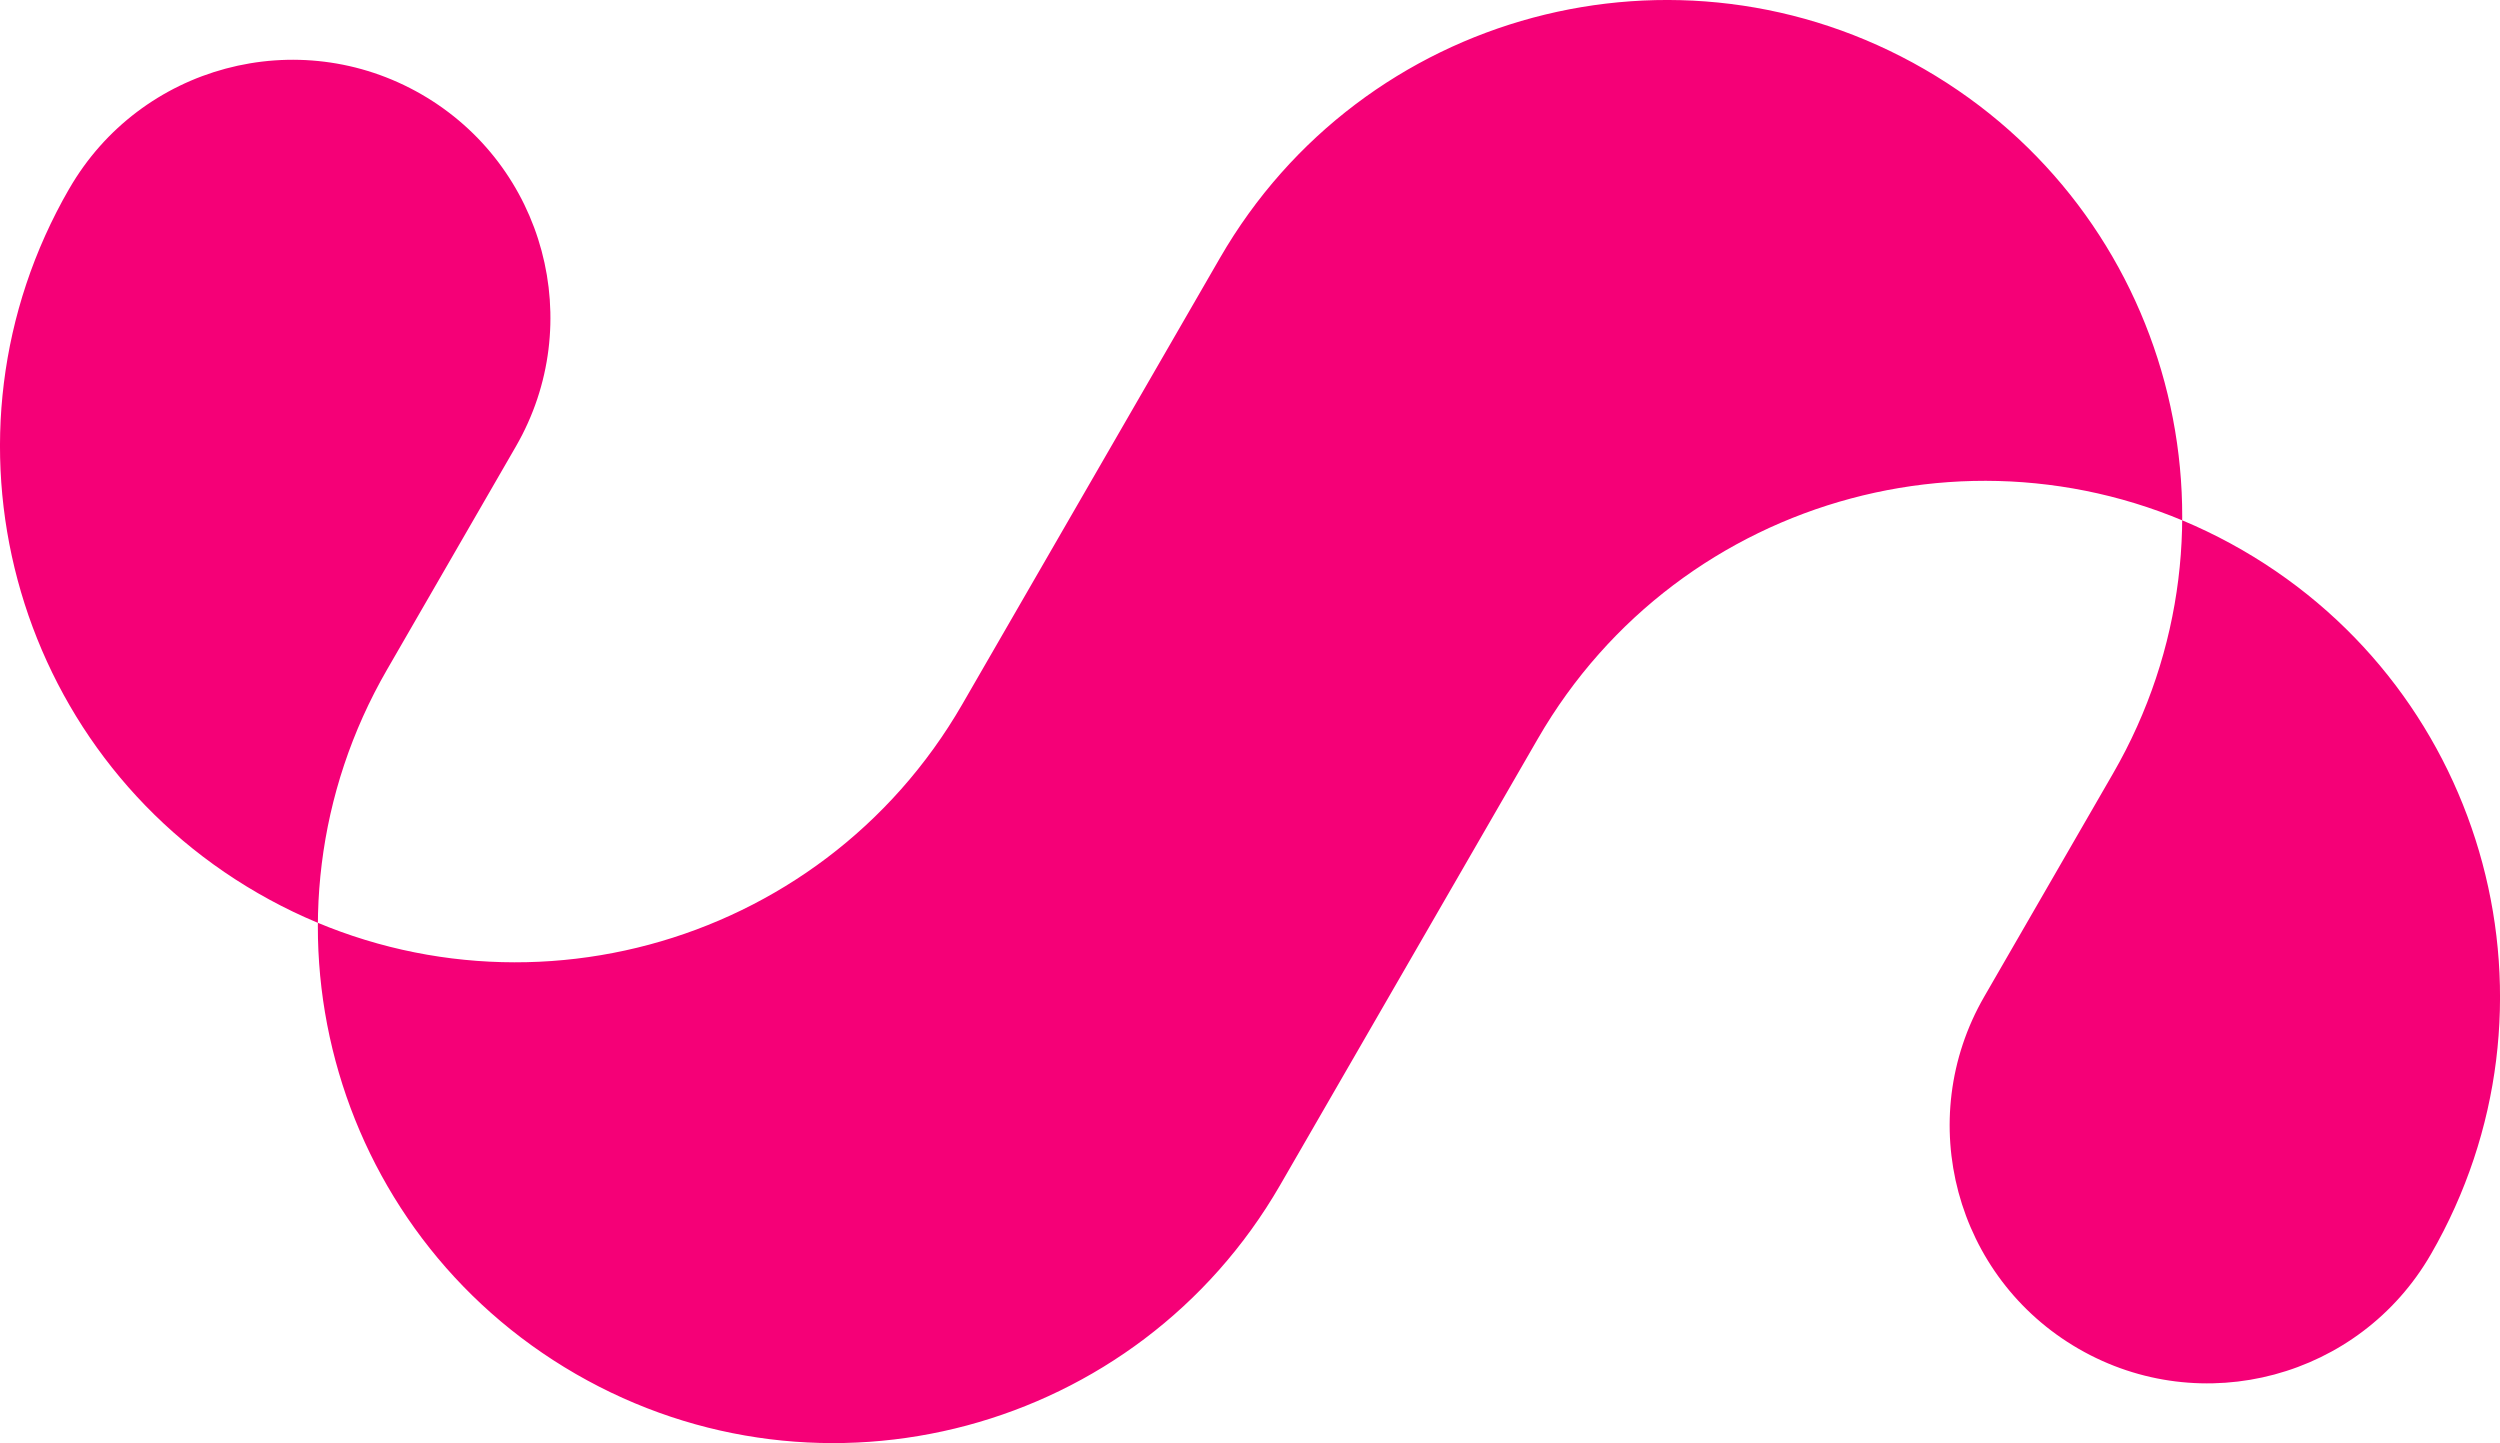 <?xml version="1.0" encoding="UTF-8"?>
<svg id="Layer_2" data-name="Layer 2" xmlns="http://www.w3.org/2000/svg" viewBox="0 0 603.96 348.64">
  <defs>
    <style>
      .cls-1 {
        fill: #f50077;
        stroke-width: 0px;
      }
    </style>
  </defs>
  <g id="Layer_1-2" data-name="Layer 1">
    <path class="cls-1" d="M587.24,303.05l.02-.03c34.4-59.58,13.98-135.76-45.59-170.15h0c-59.58-34.4-135.76-13.98-170.15,45.59l-62.28,107.87c-34.4,59.58-110.58,79.99-170.15,45.59h0c-59.58-34.4-79.99-110.58-45.59-170.15l31.12-53.9c17.2-29.79,6.99-67.88-22.8-85.08h0C72.02,5.6,33.92,15.8,16.73,45.59l-.02.02C-17.69,105.19,2.72,181.37,62.3,215.77h0c59.58,34.4,135.76,13.98,170.15-45.59l62.28-107.87C329.13,2.72,405.32-17.69,464.89,16.71h0c59.58,34.4,79.99,110.58,45.59,170.15l-31.12,53.91c-17.2,29.79-6.99,67.88,22.8,85.08h0c29.79,17.2,67.88,6.99,85.08-22.8Z"/>
  </g>
</svg>